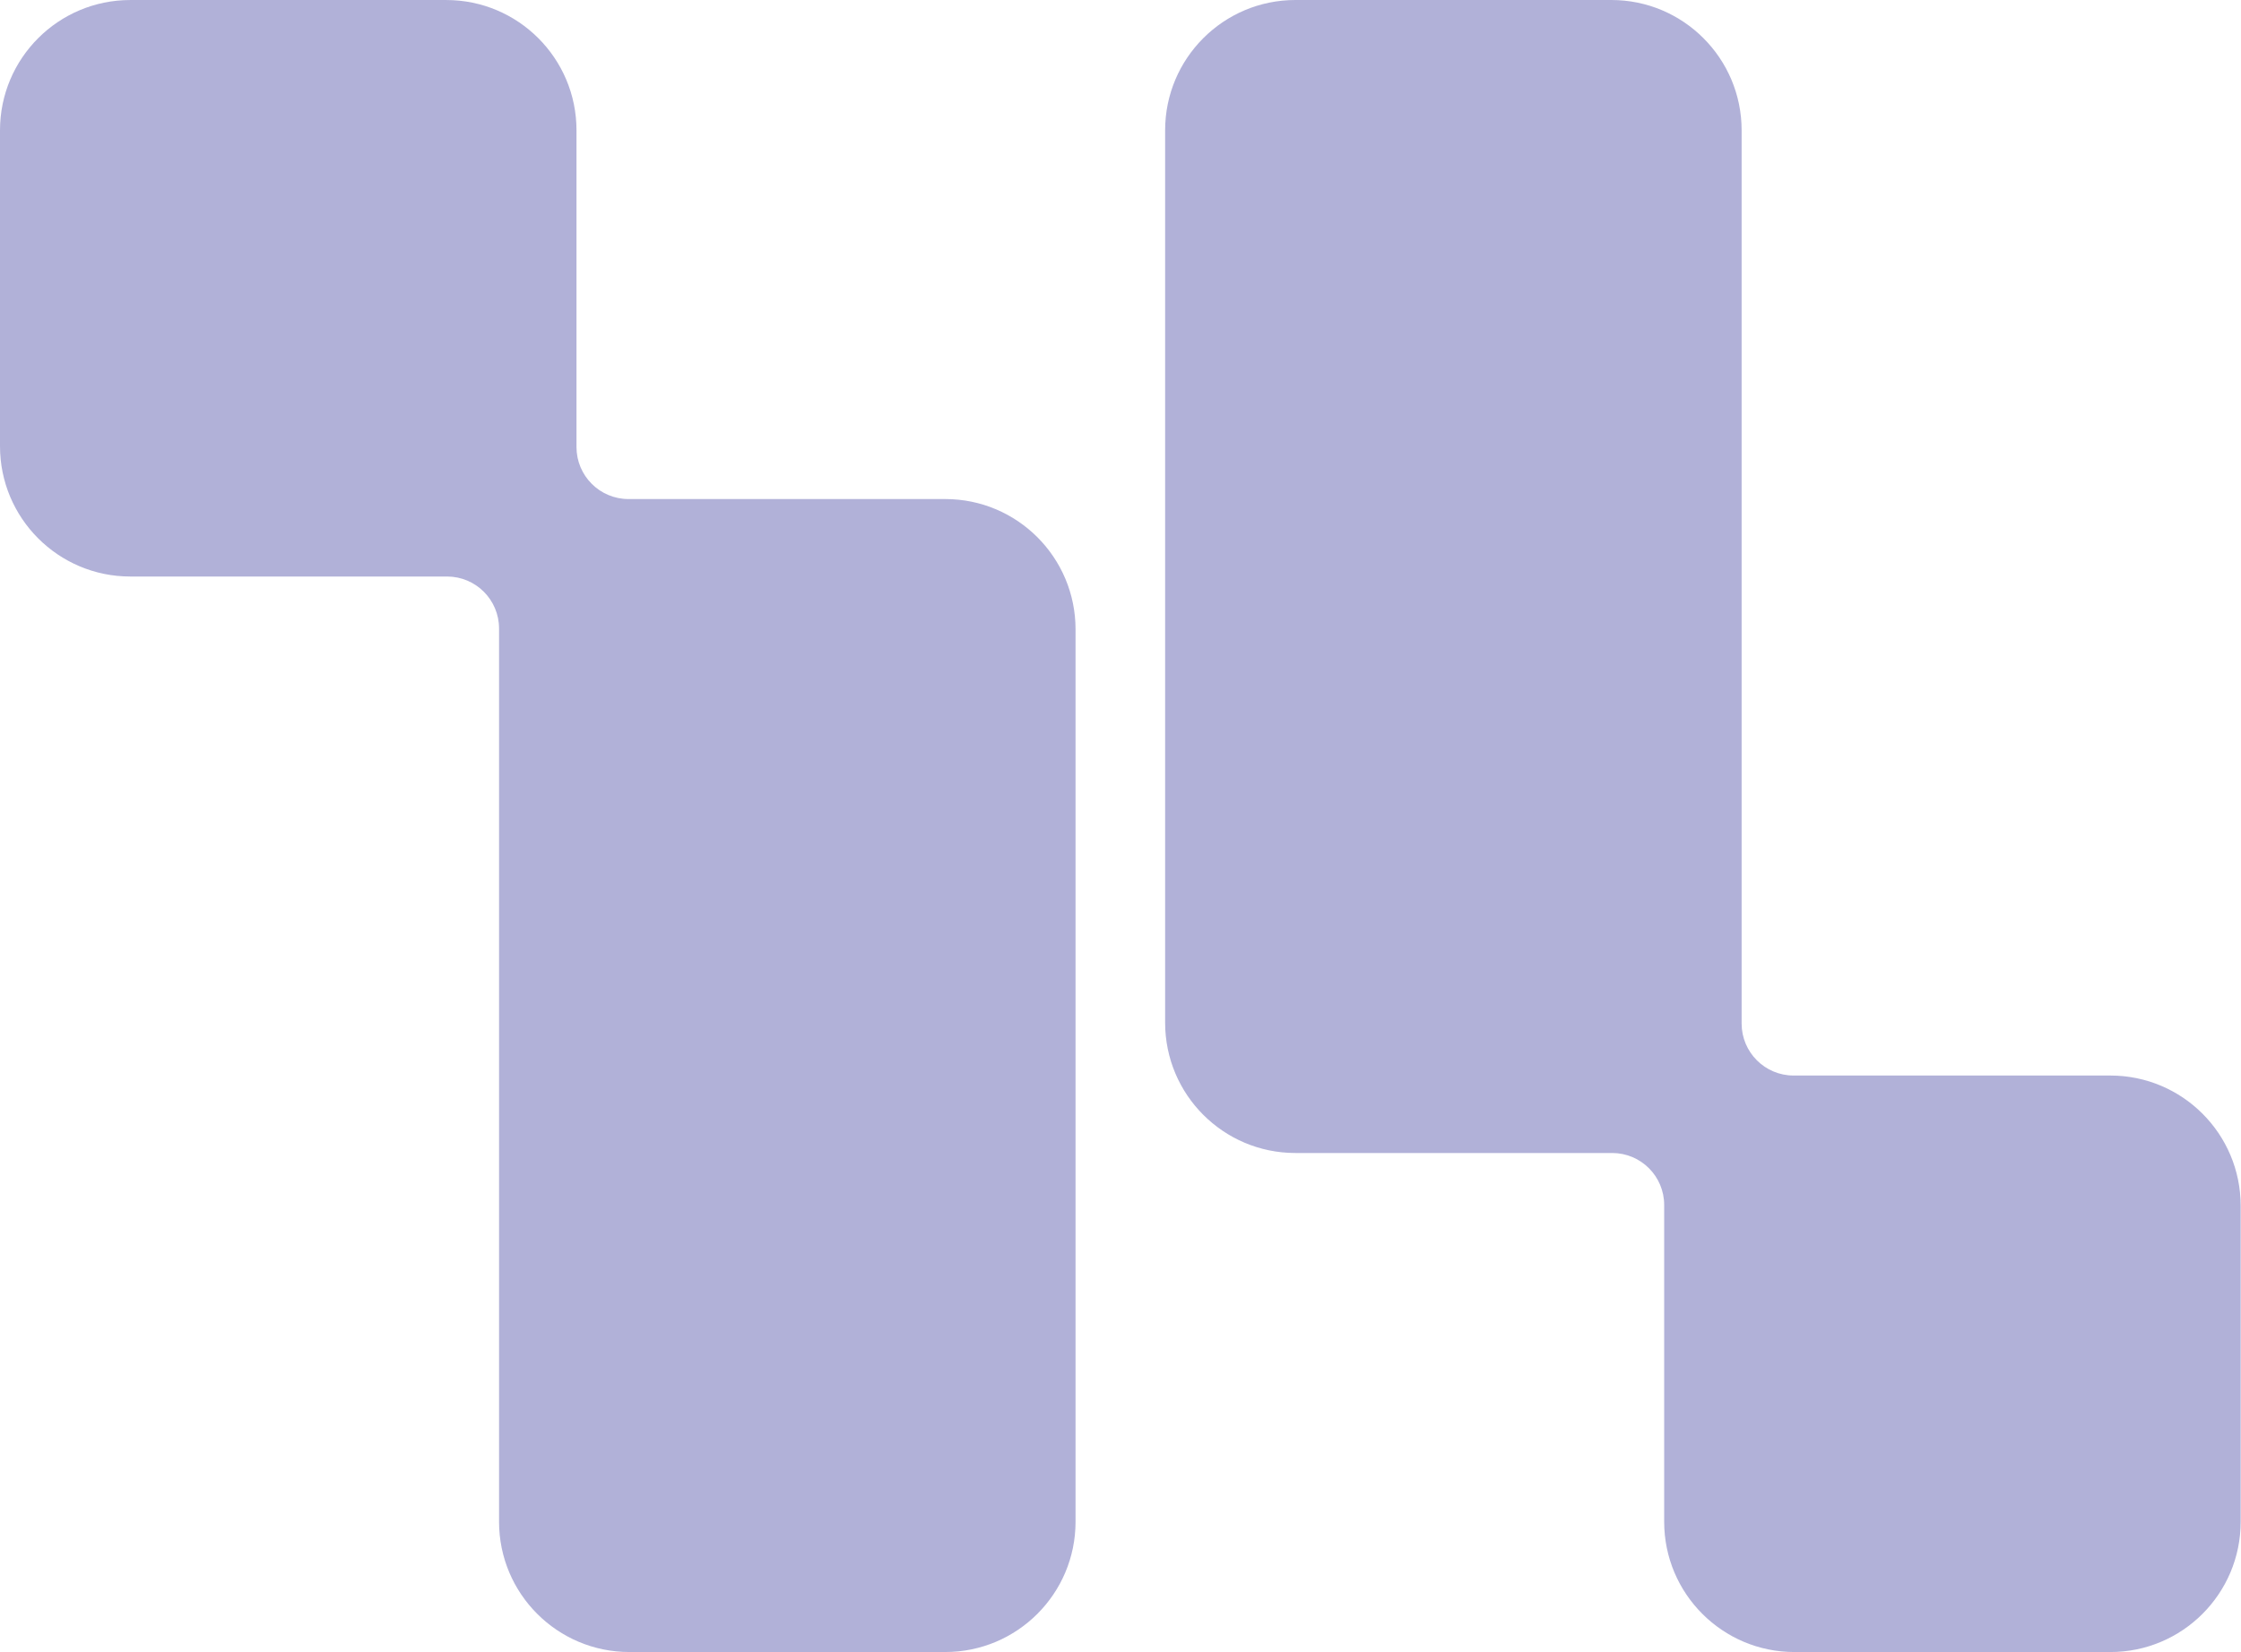 <svg width="704" height="519" viewBox="0 0 704 519" fill="none" xmlns="http://www.w3.org/2000/svg">
<path d="M296.948 156.78H197.442C188.41 156.78 181.103 149.463 181.103 140.441V40.935C181.103 18.331 162.777 0.005 140.173 0.005H40.93C18.326 0.005 0 18.331 0 40.935V140.168C0 162.791 18.326 181.118 40.93 181.118H140.436C149.467 181.118 156.775 188.424 156.775 197.447V478.065C156.775 500.668 175.101 518.995 197.705 518.995H296.948C319.551 518.995 337.878 500.668 337.878 478.065V197.71C337.878 175.106 319.551 156.78 296.948 156.78Z" fill="#B1B1D8"/>
<path d="M662.967 337.887H563.462C554.44 337.887 547.123 330.57 547.123 321.548V40.94C547.123 18.336 528.796 0 506.192 0H406.95C384.347 0 366.02 18.336 366.02 40.94V321.275C366.02 343.899 384.347 362.225 406.95 362.225H506.455C515.487 362.225 522.794 369.533 522.794 378.555V478.06C522.794 500.664 541.121 519 563.725 519H662.967C685.571 519 703.897 500.664 703.897 478.06V378.818C703.897 356.214 685.571 337.887 662.967 337.887Z" fill="#B1B1D8"/>
</svg>
